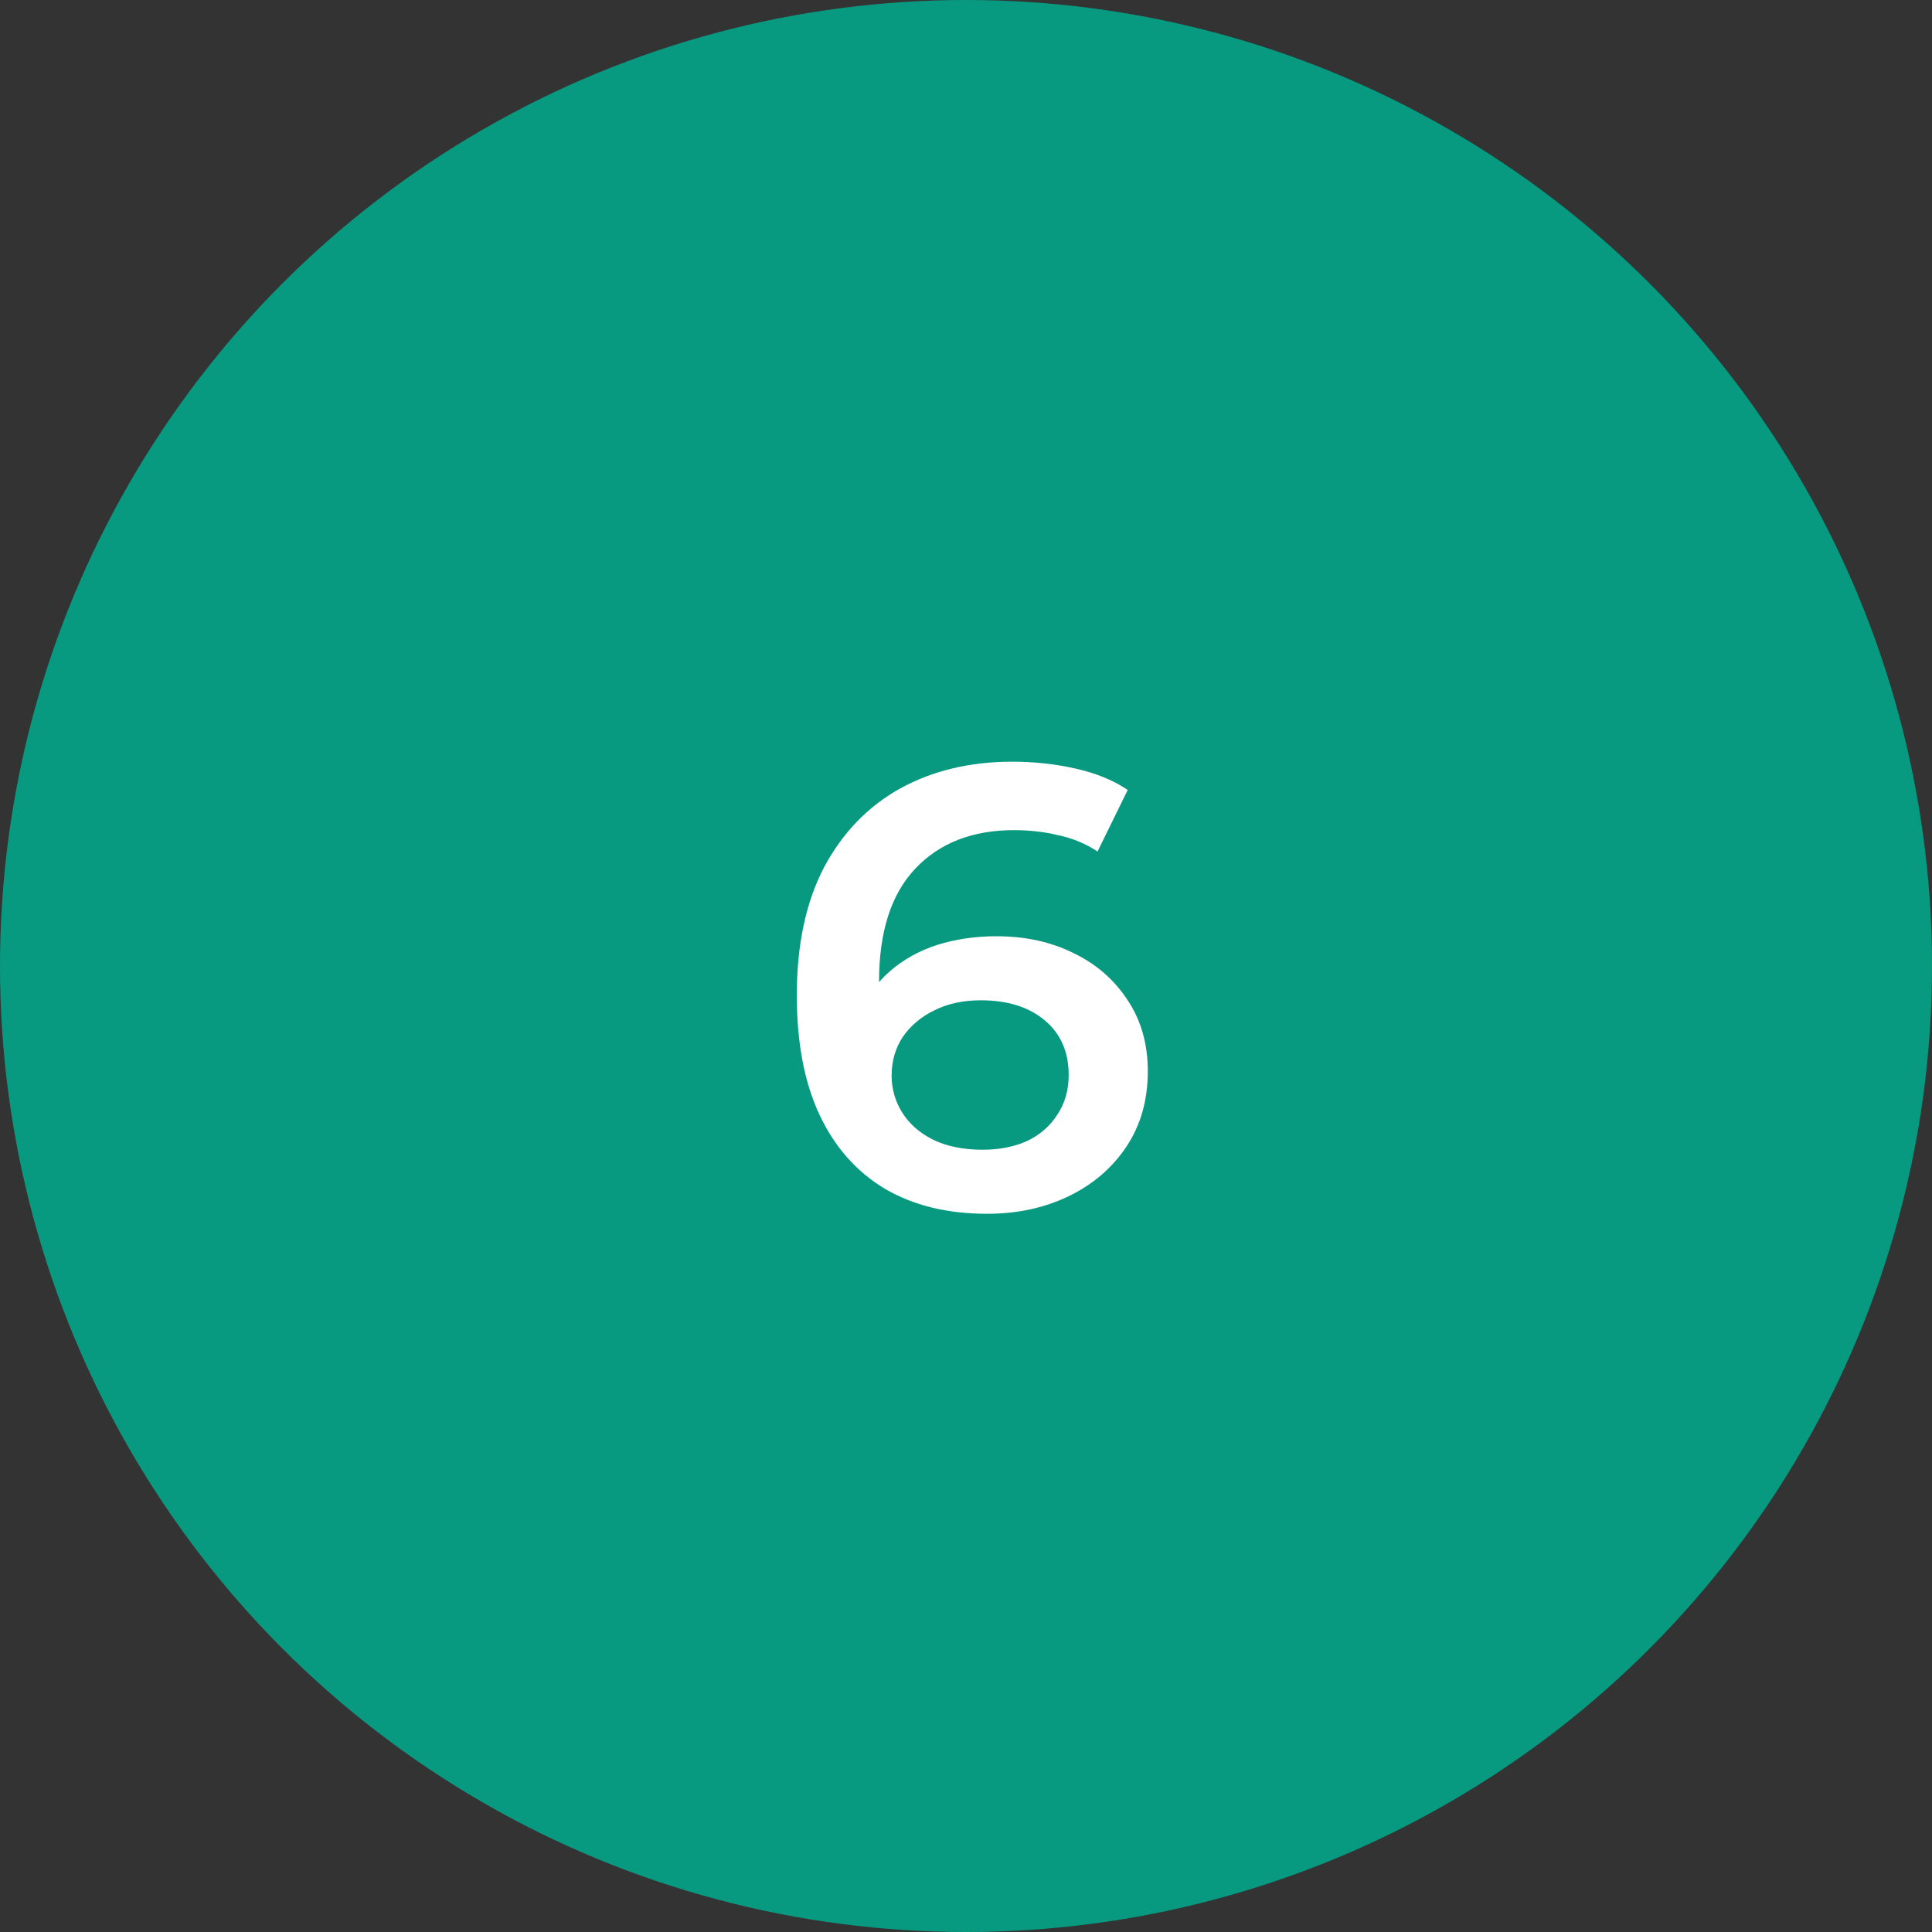 <?xml version="1.0" encoding="UTF-8"?> <svg xmlns="http://www.w3.org/2000/svg" width="40" height="40" viewBox="0 0 40 40" fill="none"><rect x="0" y="0" width="40" height="40" fill="#333333" stroke="none"/><circle cx="20" cy="20" r="20" fill="#079A80"></circle><path d="M20.436 25.13C19.613 25.13 18.906 24.957 18.317 24.61C17.727 24.255 17.277 23.743 16.965 23.076C16.653 22.409 16.497 21.585 16.497 20.606C16.497 19.566 16.683 18.686 17.056 17.967C17.437 17.248 17.962 16.702 18.629 16.329C19.305 15.956 20.081 15.77 20.956 15.77C21.415 15.77 21.853 15.818 22.269 15.913C22.694 16.008 23.053 16.156 23.348 16.355L22.724 17.629C22.473 17.464 22.2 17.352 21.905 17.291C21.619 17.222 21.316 17.187 20.995 17.187C20.137 17.187 19.456 17.451 18.954 17.98C18.451 18.509 18.2 19.289 18.2 20.32C18.2 20.485 18.204 20.68 18.213 20.905C18.221 21.122 18.252 21.343 18.304 21.568L17.784 20.996C17.94 20.641 18.152 20.346 18.421 20.112C18.698 19.869 19.023 19.687 19.396 19.566C19.777 19.445 20.189 19.384 20.631 19.384C21.229 19.384 21.762 19.501 22.23 19.735C22.698 19.96 23.07 20.285 23.348 20.71C23.625 21.126 23.764 21.616 23.764 22.179C23.764 22.777 23.616 23.297 23.322 23.739C23.027 24.181 22.628 24.523 22.126 24.766C21.623 25.009 21.06 25.13 20.436 25.13ZM20.345 23.804C20.692 23.804 20.999 23.743 21.268 23.622C21.537 23.492 21.744 23.31 21.892 23.076C22.048 22.842 22.126 22.569 22.126 22.257C22.126 21.78 21.961 21.403 21.632 21.126C21.302 20.849 20.86 20.71 20.306 20.71C19.942 20.71 19.621 20.779 19.344 20.918C19.075 21.048 18.858 21.23 18.694 21.464C18.538 21.698 18.46 21.967 18.46 22.27C18.46 22.547 18.534 22.803 18.681 23.037C18.828 23.271 19.041 23.457 19.318 23.596C19.604 23.735 19.946 23.804 20.345 23.804Z" fill="white"></path></svg> 